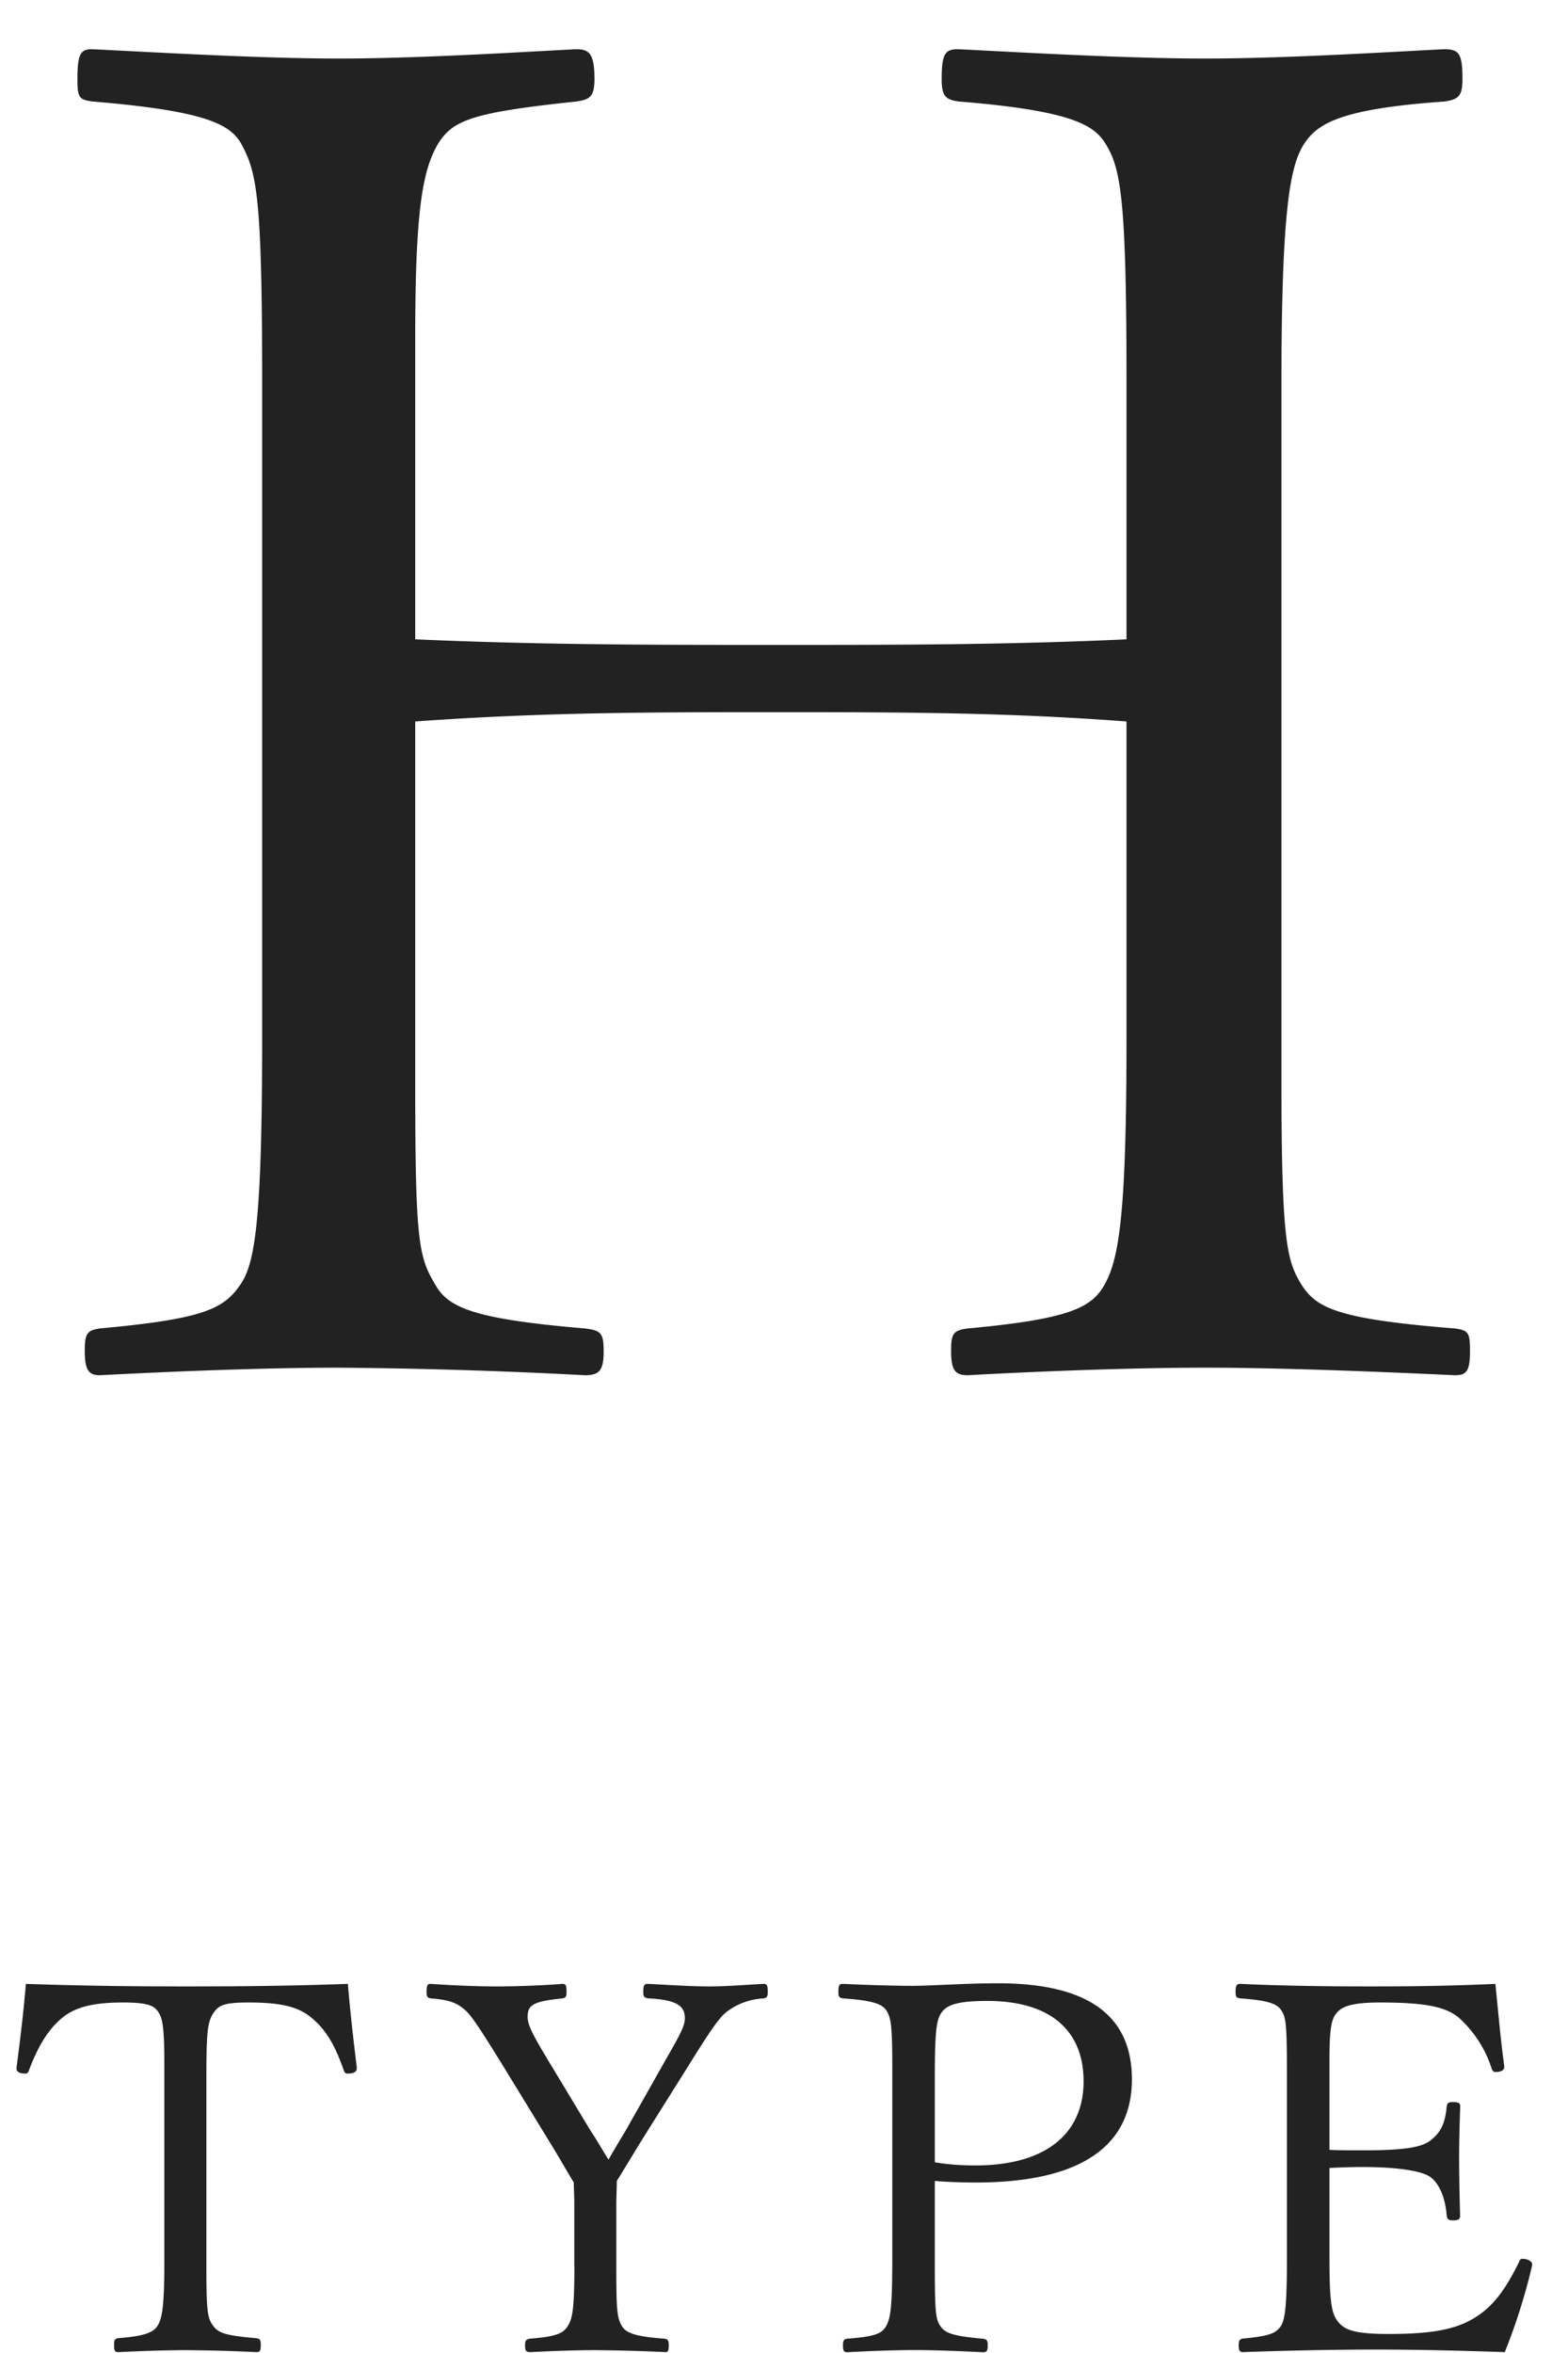 <svg width="16" height="24" fill="none" xmlns="http://www.w3.org/2000/svg"><path d="M15.635 23.097l-.005.027a6.13 6.13 0 01-.275.867c-.45-.015-.879-.026-1.313-.026-.434 0-.92.01-1.36.026-.031 0-.042-.015-.042-.068 0-.053.01-.064.042-.07.27-.026.334-.052.387-.126.042-.064.063-.196.063-.693v-1.858c0-.54-.01-.598-.058-.672-.042-.063-.122-.1-.418-.121-.037-.006-.048-.01-.048-.064 0-.069.011-.084.048-.084.429.02.894.026 1.318.026.423 0 .836-.005 1.285-.026.027.264.053.566.09.835v.016c0 .027-.031.048-.084.048-.022 0-.032-.005-.043-.032a1.187 1.187 0 00-.338-.524c-.127-.1-.302-.153-.8-.153-.317 0-.407.048-.46.127-.037.053-.058.153-.058.44v.936c.09.005.217.005.339.005.46 0 .614-.037.698-.106.1-.08.143-.17.159-.338.005-.038.016-.048.058-.048.069 0 .08.01.08.048-.006.18-.011.343-.011.518 0 .196.005.408.01.593 0 .037-.015.047-.079.047-.037 0-.053-.01-.058-.052-.016-.196-.085-.334-.17-.392-.073-.053-.3-.1-.687-.1-.122 0-.249.005-.339.01v.92c0 .435.021.551.074.63.069.1.17.143.53.143.492 0 .73-.058.93-.2.154-.112.265-.26.398-.53.01-.027.02-.037.037-.037.053 0 .1.026.1.058zM9.539 22.245v.884c0 .46.01.53.058.598.048.069.122.1.429.127.042.005.053.016.053.069 0 .058-.011.069-.053.069-.212-.011-.487-.022-.693-.022-.212 0-.487.011-.688.022-.032 0-.043-.011-.043-.07 0-.052.01-.063.043-.068.285-.021.354-.053.396-.127.043-.074.064-.17.064-.693v-1.942c0-.45-.016-.513-.058-.582-.043-.069-.138-.106-.445-.127-.037-.005-.047-.016-.047-.064 0-.074.01-.084.047-.084.212.01.503.02.71.02.195 0 .529-.026.872-.026.948 0 1.366.35 1.366.98 0 .645-.471 1.052-1.593 1.052-.138 0-.296-.005-.418-.016zm0-1.074v.884c.122.021.26.032.413.032.725 0 1.105-.328 1.105-.858 0-.518-.338-.82-.984-.82-.307 0-.407.043-.46.111-.053.07-.074.164-.074.651zM5.86 23.118v-.645c0-.074-.005-.148-.005-.212-.08-.132-.143-.243-.217-.365l-.486-.794c-.25-.407-.334-.529-.392-.587-.09-.085-.17-.117-.365-.132-.032-.006-.042-.016-.042-.064 0-.074.01-.084.042-.084.217.015.466.026.672.026.206 0 .47-.01.672-.026.032 0 .042.01.042.084 0 .048-.01.058-.042.064-.302.031-.355.068-.355.19 0 .064.032.143.154.35l.481.798c.074.111.127.207.19.307.048-.084.101-.174.175-.296l.44-.778c.137-.238.164-.302.164-.37 0-.117-.07-.186-.37-.201-.043-.006-.054-.016-.054-.064 0-.074.01-.084.053-.084.196.01.429.026.62.026.185 0 .36-.016.555-.026.032 0 .042.01.042.084 0 .048-.01.058-.042.064a.68.68 0 00-.37.132c-.07.053-.138.137-.397.555l-.492.784c-.096.158-.154.254-.239.391 0 .069-.005.154-.005.233v.693c0 .402.01.477.058.556.043.069.138.106.434.127.032.005.043.016.043.069 0 .058-.011.068-.032.068a17.32 17.32 0 00-.72-.02c-.211 0-.47.01-.656.02-.048 0-.058-.01-.058-.068 0-.053.01-.064.058-.07.265-.02.333-.057.376-.126.047-.074.069-.159.069-.609zM.169 21.102v-.016c.037-.28.074-.592.095-.851.572.02 1.096.026 1.635.026.53 0 1.08-.005 1.651-.026.021.264.058.587.09.846v.021c0 .032-.037.048-.09.048-.021 0-.032-.005-.042-.032-.1-.29-.201-.434-.339-.545-.132-.106-.307-.148-.63-.148-.248 0-.306.026-.36.106-.058.09-.073.164-.073.645v1.937c0 .46.01.53.068.608.053.075.127.101.44.128.037.005.047.015.047.068 0 .064-.01.074-.047.074a16.8 16.8 0 00-.72-.02c-.212 0-.487.01-.683.02-.037 0-.047-.01-.047-.074 0-.053.01-.063.047-.069.265-.02.355-.058.397-.127.048-.073.069-.211.069-.645v-2.021c0-.397-.021-.471-.063-.535-.043-.063-.106-.095-.36-.095-.318 0-.487.053-.609.148-.132.106-.243.26-.35.545-.01.027-.02.032-.036.032-.053 0-.09-.016-.09-.048zM4.237 7.36v3.714c0 1.62.038 1.752.21 2.038.133.229.4.343 1.523.438.153.02.19.038.19.229 0 .19-.037.248-.19.248a55.4 55.4 0 00-2.514-.077c-.762 0-1.714.039-2.438.077-.115 0-.153-.057-.153-.248 0-.171.02-.21.153-.229 1.028-.095 1.257-.19 1.428-.438.153-.21.229-.628.229-2.533V3.892c0-1.904-.057-2.133-.21-2.419-.114-.21-.38-.343-1.524-.438C.808 1.016.79.997.79.806.79.54.827.502.941.502c.762.038 1.753.095 2.515.095.762 0 1.714-.057 2.42-.095.133 0 .19.038.19.304 0 .191-.057.21-.19.23-1.068.113-1.258.19-1.41.437-.153.267-.229.667-.229 1.962v3.086c1.295.057 2.457.057 3.676.057 1.2 0 2.344 0 3.582-.057V3.892c0-1.847-.057-2.171-.21-2.419-.114-.19-.324-.343-1.505-.438-.133-.019-.171-.057-.171-.229 0-.266.038-.304.171-.304.743.038 1.753.095 2.515.095.762 0 1.714-.057 2.438-.095.152 0 .19.038.19.304 0 .172-.038.21-.19.23-1.067.075-1.295.228-1.429.437-.133.21-.228.629-.228 2.42v7.124c0 1.676.057 1.848.21 2.095.152.229.361.343 1.561.438.134.02.153.038.153.229 0 .21-.038.248-.153.248-.819-.038-1.79-.077-2.552-.077s-1.734.039-2.42.077c-.133 0-.17-.057-.17-.248 0-.171.018-.21.17-.229 1.03-.095 1.258-.21 1.391-.438.152-.266.229-.705.229-2.533v-3.22c-1.238-.095-2.381-.095-3.582-.095-1.219 0-2.38 0-3.676.095z" fill="#222"/></svg>